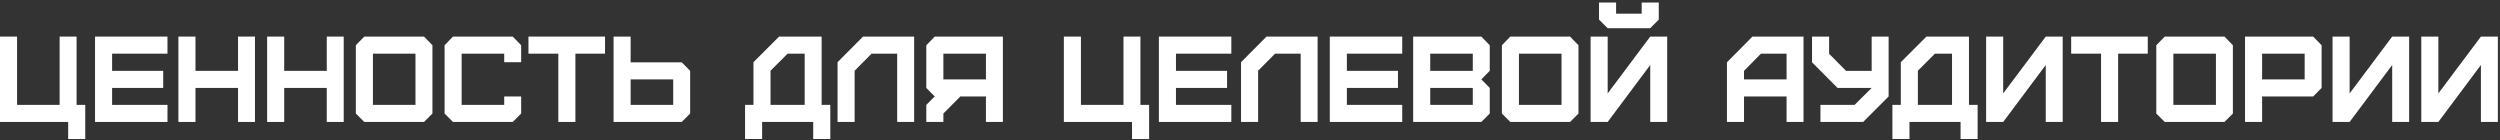 <?xml version="1.0" encoding="UTF-8"?> <svg xmlns="http://www.w3.org/2000/svg" width="410" height="23" viewBox="0 0 410 23" fill="none"><rect x="0" y="0" width="410" height="23" fill="#333333" stroke="none"/><path d="M13.98 22.8H11.18V20H0V6H2.8V17.2H9.78V6H12.56V17.2H13.98V22.8Z" fill="white"></path><path d="M27.466 20H15.586V6H27.466V8.8H18.386V11.62H26.766V14.42H18.386V17.2H27.466V20Z" fill="white"></path><path d="M32.058 20H29.258V6H32.058V11.62H39.038V6H41.818V20H39.038V14.42H32.058V20Z" fill="white"></path><path d="M46.609 20H43.809V6H46.609V11.62H53.589V6H56.369V20H53.589V14.42H46.609V20Z" fill="white"></path><path d="M61.159 17.2H68.139V8.8H61.159V17.2ZM69.539 20H59.739L58.359 18.62V7.42L59.739 6H69.539L70.919 7.42V18.62L69.539 20Z" fill="white"></path><path d="M84.09 20H74.29L72.91 18.62V7.42L74.29 6H84.09L85.47 7.42V10.2H82.69V8.8H75.71V17.2H82.69V15.82H85.47V18.62L84.09 20Z" fill="white"></path><path d="M94.366 20H91.566V8.8H86.666V6H99.226V8.8H94.366V20Z" fill="white"></path><path d="M103.425 17.2H110.405V13.02H103.425V17.2ZM111.805 20H100.625V6H103.425V10.22H111.805L113.185 11.62V18.62L111.805 20Z" fill="white"></path><path d="M126.368 17.2H131.968V8.8H129.168L126.368 11.6V17.2ZM124.988 22.8H122.188V17.2H123.568V10.2L127.768 6H134.748V17.2H136.168V22.8H133.368V20H124.988V22.8Z" fill="white"></path><path d="M140.159 20H137.359V10.2L141.539 6H149.919V20H147.139V8.8H142.939L140.159 11.6V20Z" fill="white"></path><path d="M154.714 13.02H161.694V8.8H154.714V13.02ZM154.714 20H151.914V17.2L153.294 15.82L151.914 14.42V7.42L153.294 6H164.474V20H161.694V15.82H157.494L154.714 18.62V20Z" fill="white"></path><path d="M188.453 22.8H185.653V20H174.473V6H177.273V17.2H184.253V6H187.033V17.2H188.453V22.8Z" fill="white"></path><path d="M201.939 20H190.059V6H201.939V8.8H192.859V11.62H201.239V14.42H192.859V17.2H201.939V20Z" fill="white"></path><path d="M206.33 20H203.53V10.2L207.71 6H216.09V20H213.31V8.8H209.11L206.33 11.6V20Z" fill="white"></path><path d="M229.966 20H218.086V6H229.966V8.8H220.886V11.62H229.266V14.42H220.886V17.2H229.966V20Z" fill="white"></path><path d="M234.558 17.2H241.538V14.42H234.558V17.2ZM234.558 11.62H241.538V8.8H234.558V11.62ZM242.938 20H231.758V6H242.938L244.318 7.42V11.62L242.938 13.02L244.318 14.42V18.62L242.938 20Z" fill="white"></path><path d="M249.109 17.2H256.089V8.8H249.109V17.2ZM257.489 20H247.689L246.309 18.62V7.42L247.689 6H257.489L258.869 7.42V18.62L257.489 20Z" fill="white"></path><path d="M262.239 3.22V0.42H265.039V2.24H269.239V0.42H272.039V3.22L270.639 4.62H263.659L262.239 3.22ZM263.659 20H260.859V6H263.659V15.32L270.639 6H273.419V20H270.639V10.66L263.659 20Z" fill="white"></path><path d="M286.018 13.02H292.998V8.8H288.798L286.018 11.62V13.02ZM286.018 20H283.218V10.22L287.398 6H295.778V20H292.998V15.82H286.018V20Z" fill="white"></path><path d="M298.553 20V17.2H304.153L306.953 14.42H301.353L297.173 10.22V6H299.973V8.82L302.753 11.62H306.953V6H309.733V15.82L305.553 20H298.553Z" fill="white"></path><path d="M314.532 17.2H320.132V8.8H317.332L314.532 11.6V17.2ZM313.152 22.8H310.352V17.2H311.732V10.2L315.932 6H322.912V17.2H324.332V22.8H321.532V20H313.152V22.8Z" fill="white"></path><path d="M328.523 20H325.723V6H328.523V15.32L335.503 6H338.283V20H335.503V10.66L328.523 20Z" fill="white"></path><path d="M347.373 20H344.573V8.8H339.673V6H352.233V8.8H347.373V20Z" fill="white"></path><path d="M356.433 17.2H363.413V8.8H356.433V17.2ZM364.813 20H355.013L353.633 18.62V7.42L355.013 6H364.813L366.193 7.42V18.62L364.813 20Z" fill="white"></path><path d="M370.984 13.02H377.964V8.8H370.984V13.02ZM370.984 20H368.184V6H379.364L380.744 7.42V14.42L379.364 15.82H370.984V20Z" fill="white"></path><path d="M385.339 20H382.539V6H385.339V15.32L392.319 6H395.099V20H392.319V10.66L385.339 20Z" fill="white"></path><path d="M399.89 20H397.09V6H399.89V15.32L406.87 6H409.65V20H406.87V10.66L399.89 20Z" fill="white"></path></svg> 